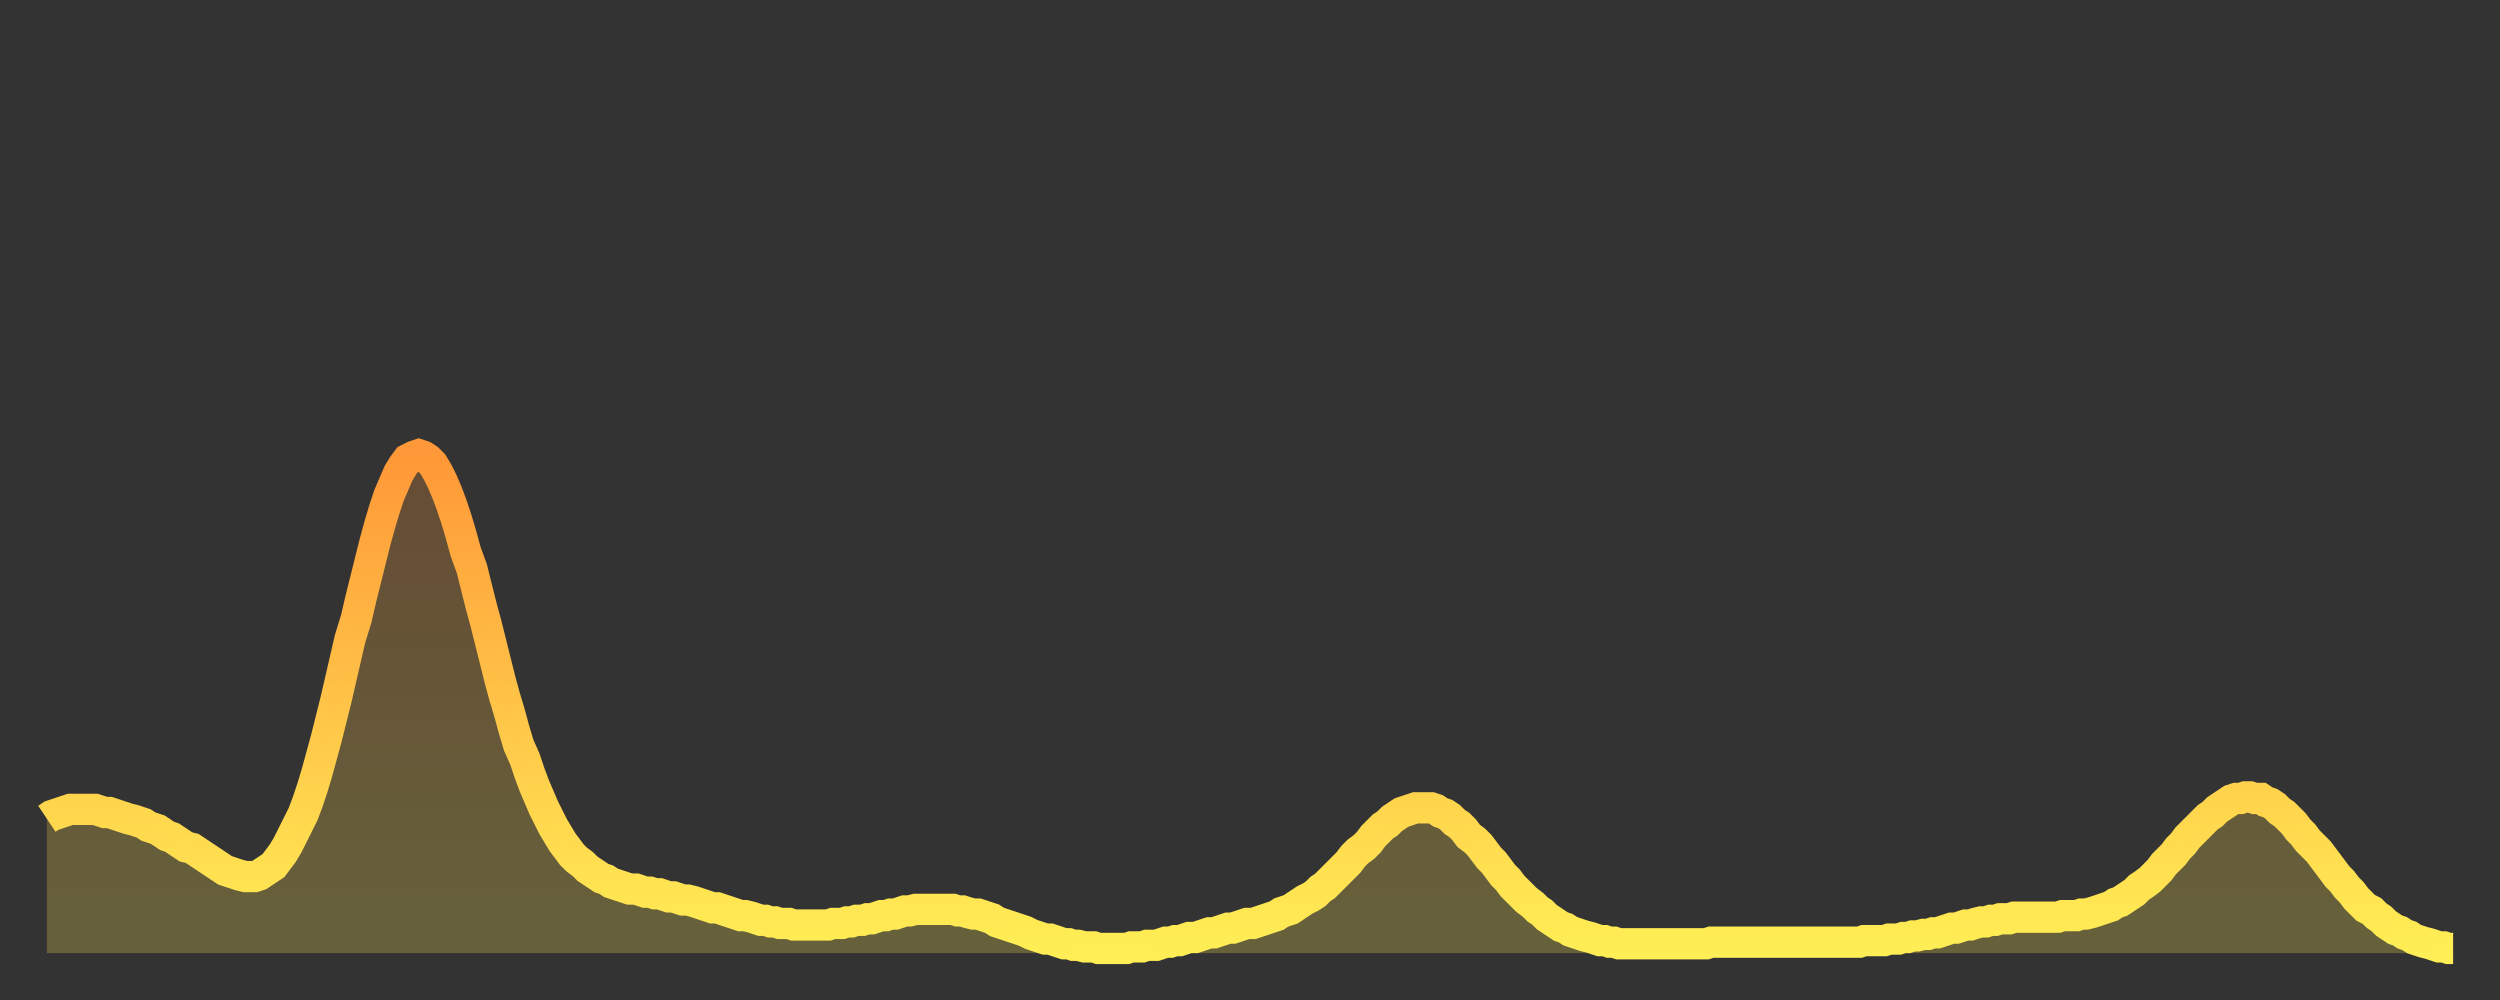 <?xml version="1.0" encoding="utf-8" ?>
<svg baseProfile="full" height="64" version="1.1" width="160" xmlns="http://www.w3.org/2000/svg" xmlns:ev="http://www.w3.org/2001/xml-events" xmlns:xlink="http://www.w3.org/1999/xlink"><rect width="100%" height="100%" fill="#333333" stroke="none"/><defs><linearGradient id="id10584" x1="0" x2="0" y1="0" y2="1"><stop offset="0%" stop-color="#ff9838" /><stop offset="50%" stop-color="#ffc347" /><stop offset="100%" stop-color="#ffee55" /></linearGradient></defs><g transform="translate(3,3)"><g><path d="M 0.0 49.4 0.3 49.2 0.6 49.1 0.9 49.0 1.2 48.9 1.5 48.8 1.9 48.8 2.2 48.8 2.5 48.8 2.8 48.8 3.1 48.8 3.4 48.9 3.7 49.0 4.0 49.0 4.3 49.1 4.6 49.2 4.9 49.3 5.2 49.4 5.6 49.5 5.9 49.6 6.2 49.7 6.5 49.9 6.8 50.0 7.1 50.1 7.4 50.3 7.7 50.5 8.0 50.6 8.3 50.8 8.6 51.0 8.9 51.2 9.3 51.3 9.6 51.5 9.9 51.7 10.2 51.9 10.5 52.1 10.8 52.3 11.1 52.5 11.4 52.7 11.7 52.8 12.0 52.9 12.3 53.0 12.7 53.1 13.0 53.1 13.3 53.1 13.6 53.0 13.9 52.8 14.2 52.6 14.5 52.4 14.8 52.0 15.1 51.6 15.4 51.1 15.7 50.5 16.0 49.9 16.4 49.1 16.7 48.3 17.0 47.4 17.3 46.4 17.6 45.3 17.9 44.2 18.2 43.0 18.5 41.8 18.8 40.5 19.1 39.2 19.4 37.9 19.8 36.6 20.1 35.3 20.4 34.1 20.7 32.9 21.0 31.7 21.3 30.6 21.6 29.6 21.9 28.7 22.2 28.0 22.5 27.3 22.8 26.8 23.1 26.4 23.5 26.2 23.8 26.1 24.1 26.2 24.4 26.4 24.7 26.7 25.0 27.2 25.3 27.8 25.6 28.5 25.9 29.3 26.2 30.2 26.5 31.2 26.8 32.3 27.2 33.4 27.5 34.6 27.8 35.8 28.1 36.9 28.4 38.1 28.7 39.3 29.0 40.5 29.3 41.6 29.6 42.6 29.9 43.7 30.2 44.7 30.6 45.6 30.9 46.5 31.2 47.3 31.5 48.0 31.8 48.7 32.1 49.3 32.4 49.9 32.7 50.4 33.0 50.9 33.3 51.3 33.6 51.7 33.9 52.0 34.3 52.3 34.6 52.6 34.9 52.8 35.2 53.0 35.5 53.2 35.8 53.3 36.1 53.5 36.4 53.6 36.7 53.7 37.0 53.8 37.3 53.9 37.7 53.9 38.0 54.0 38.3 54.1 38.6 54.1 38.9 54.2 39.2 54.2 39.5 54.3 39.8 54.4 40.1 54.4 40.4 54.5 40.7 54.6 41.0 54.6 41.4 54.7 41.7 54.8 42.0 54.9 42.3 55.0 42.6 55.1 42.9 55.1 43.2 55.2 43.5 55.3 43.8 55.4 44.1 55.5 44.4 55.6 44.7 55.6 45.1 55.7 45.4 55.8 45.7 55.9 46.0 55.9 46.3 56.0 46.6 56.0 46.9 56.1 47.2 56.1 47.5 56.1 47.8 56.2 48.1 56.2 48.5 56.2 48.8 56.2 49.1 56.2 49.4 56.2 49.7 56.2 50.0 56.2 50.3 56.1 50.6 56.1 50.9 56.1 51.2 56.0 51.5 56.0 51.8 55.9 52.2 55.9 52.5 55.8 52.8 55.8 53.1 55.7 53.4 55.6 53.7 55.6 54.0 55.5 54.3 55.5 54.6 55.4 54.9 55.3 55.2 55.3 55.6 55.2 55.9 55.2 56.2 55.2 56.5 55.2 56.8 55.2 57.1 55.2 57.4 55.2 57.7 55.2 58.0 55.2 58.3 55.3 58.6 55.3 58.9 55.4 59.3 55.5 59.6 55.5 59.9 55.6 60.2 55.7 60.5 55.8 60.8 56.0 61.1 56.1 61.4 56.2 61.7 56.3 62.0 56.4 62.3 56.5 62.6 56.6 63.0 56.8 63.3 56.9 63.6 57.0 63.9 57.1 64.2 57.1 64.5 57.2 64.8 57.3 65.1 57.4 65.4 57.4 65.7 57.5 66.0 57.5 66.4 57.6 66.7 57.6 67.0 57.6 67.3 57.7 67.6 57.7 67.9 57.7 68.2 57.7 68.5 57.7 68.8 57.7 69.1 57.7 69.4 57.6 69.7 57.6 70.1 57.6 70.4 57.5 70.7 57.5 71.0 57.5 71.3 57.4 71.6 57.3 71.9 57.3 72.2 57.2 72.5 57.2 72.8 57.1 73.1 57.0 73.5 57.0 73.8 56.9 74.1 56.8 74.4 56.7 74.7 56.7 75.0 56.6 75.3 56.5 75.6 56.4 75.9 56.4 76.2 56.3 76.5 56.2 76.8 56.1 77.2 56.1 77.5 56.0 77.8 55.9 78.1 55.8 78.4 55.7 78.7 55.6 79.0 55.4 79.3 55.3 79.6 55.2 79.9 55.0 80.2 54.8 80.5 54.6 80.9 54.4 81.2 54.2 81.5 53.9 81.8 53.7 82.1 53.4 82.4 53.1 82.7 52.8 83.0 52.5 83.3 52.2 83.6 51.8 83.9 51.5 84.3 51.2 84.6 50.9 84.9 50.5 85.2 50.2 85.5 49.9 85.8 49.7 86.1 49.4 86.4 49.2 86.7 49.0 87.0 48.9 87.3 48.8 87.6 48.7 88.0 48.7 88.3 48.7 88.6 48.7 88.9 48.8 89.2 49.0 89.5 49.1 89.8 49.3 90.1 49.6 90.4 49.8 90.7 50.1 91.0 50.5 91.4 50.8 91.7 51.1 92.0 51.5 92.3 51.9 92.6 52.2 92.9 52.6 93.2 53.0 93.5 53.3 93.8 53.7 94.1 54.0 94.4 54.3 94.7 54.6 95.1 54.9 95.4 55.2 95.7 55.4 96.0 55.7 96.3 55.9 96.6 56.1 96.9 56.3 97.2 56.4 97.5 56.6 97.8 56.7 98.1 56.8 98.4 56.9 98.8 57.0 99.1 57.1 99.4 57.2 99.7 57.2 100.0 57.3 100.3 57.3 100.6 57.4 100.9 57.4 101.2 57.4 101.5 57.4 101.8 57.4 102.2 57.4 102.5 57.4 102.8 57.4 103.1 57.4 103.4 57.4 103.7 57.4 104.0 57.4 104.3 57.4 104.6 57.4 104.9 57.4 105.2 57.4 105.5 57.4 105.9 57.4 106.2 57.4 106.5 57.3 106.8 57.3 107.1 57.3 107.4 57.3 107.7 57.3 108.0 57.3 108.3 57.3 108.6 57.3 108.9 57.3 109.3 57.3 109.6 57.3 109.9 57.3 110.2 57.3 110.5 57.3 110.8 57.3 111.1 57.3 111.4 57.3 111.7 57.3 112.0 57.3 112.3 57.3 112.6 57.3 113.0 57.3 113.3 57.3 113.6 57.3 113.9 57.3 114.2 57.3 114.5 57.3 114.8 57.3 115.1 57.3 115.4 57.3 115.7 57.3 116.0 57.3 116.3 57.2 116.7 57.2 117.0 57.2 117.3 57.2 117.6 57.2 117.9 57.1 118.2 57.1 118.5 57.1 118.8 57.0 119.1 57.0 119.4 56.9 119.7 56.9 120.1 56.8 120.4 56.8 120.7 56.7 121.0 56.7 121.3 56.6 121.6 56.5 121.9 56.4 122.2 56.4 122.5 56.3 122.8 56.2 123.1 56.2 123.4 56.1 123.8 56.0 124.1 56.0 124.4 55.9 124.7 55.9 125.0 55.8 125.3 55.8 125.6 55.8 125.9 55.7 126.2 55.7 126.5 55.7 126.8 55.7 127.2 55.7 127.5 55.7 127.8 55.7 128.1 55.7 128.4 55.7 128.7 55.7 129.0 55.6 129.3 55.6 129.6 55.6 129.9 55.6 130.2 55.5 130.5 55.5 130.9 55.4 131.2 55.3 131.5 55.2 131.8 55.1 132.1 55.0 132.4 54.8 132.7 54.7 133.0 54.5 133.3 54.3 133.6 54.1 133.9 53.8 134.2 53.6 134.6 53.3 134.9 53.0 135.2 52.7 135.5 52.3 135.8 52.0 136.1 51.7 136.4 51.3 136.7 51.0 137.0 50.6 137.3 50.3 137.6 50.0 138.0 49.6 138.3 49.3 138.6 49.1 138.9 48.8 139.2 48.6 139.5 48.4 139.8 48.2 140.1 48.1 140.4 48.1 140.7 48.0 141.0 48.0 141.3 48.1 141.7 48.1 142.0 48.3 142.3 48.4 142.6 48.6 142.9 48.9 143.2 49.1 143.5 49.4 143.8 49.7 144.1 50.1 144.4 50.4 144.7 50.8 145.1 51.2 145.4 51.5 145.7 51.9 146.0 52.3 146.3 52.7 146.6 53.1 146.9 53.4 147.2 53.8 147.5 54.1 147.8 54.5 148.1 54.8 148.4 55.1 148.8 55.3 149.1 55.6 149.4 55.8 149.7 56.1 150.0 56.3 150.3 56.5 150.6 56.6 150.9 56.8 151.2 56.9 151.5 57.1 151.8 57.2 152.1 57.3 152.5 57.4 152.8 57.5 153.1 57.6 153.4 57.6 153.7 57.7 154.0 57.7" fill="none" id="graph-curve" opacity="1" stroke="url(#id10584)" stroke-width="2" /><path d="M 0 58 L 0.0 49.4 0.3 49.2 0.6 49.1 0.9 49.0 1.2 48.9 1.5 48.8 1.9 48.8 2.2 48.8 2.5 48.8 2.8 48.8 3.1 48.8 3.4 48.9 3.7 49.0 4.0 49.0 4.3 49.1 4.6 49.2 4.9 49.3 5.2 49.4 5.6 49.5 5.9 49.6 6.2 49.7 6.5 49.9 6.8 50.0 7.1 50.1 7.4 50.3 7.7 50.5 8.0 50.6 8.3 50.8 8.6 51.0 8.9 51.2 9.3 51.3 9.6 51.5 9.9 51.7 10.2 51.9 10.5 52.1 10.8 52.3 11.1 52.5 11.4 52.7 11.7 52.8 12.0 52.9 12.3 53.0 12.7 53.1 13.0 53.1 13.3 53.1 13.6 53.0 13.9 52.8 14.2 52.6 14.5 52.4 14.8 52.0 15.1 51.6 15.4 51.1 15.7 50.5 16.0 49.9 16.4 49.1 16.7 48.3 17.0 47.4 17.3 46.4 17.6 45.3 17.9 44.2 18.2 43.0 18.5 41.8 18.8 40.5 19.1 39.2 19.4 37.9 19.8 36.6 20.1 35.3 20.4 34.1 20.7 32.9 21.0 31.7 21.3 30.6 21.6 29.6 21.9 28.7 22.2 28.0 22.5 27.3 22.8 26.8 23.1 26.4 23.5 26.2 23.8 26.1 24.1 26.2 24.4 26.4 24.7 26.7 25.0 27.2 25.3 27.8 25.6 28.5 25.9 29.3 26.2 30.2 26.5 31.2 26.8 32.3 27.2 33.4 27.5 34.6 27.8 35.8 28.1 36.9 28.4 38.1 28.7 39.3 29.0 40.5 29.3 41.6 29.6 42.6 29.9 43.7 30.2 44.7 30.6 45.6 30.9 46.5 31.2 47.3 31.5 48.0 31.8 48.7 32.1 49.3 32.4 49.9 32.7 50.4 33.0 50.9 33.3 51.3 33.6 51.7 33.9 52.0 34.3 52.3 34.6 52.6 34.9 52.8 35.2 53.0 35.5 53.2 35.8 53.3 36.1 53.5 36.4 53.6 36.7 53.7 37.0 53.8 37.3 53.9 37.7 53.9 38.0 54.0 38.3 54.1 38.6 54.1 38.9 54.2 39.2 54.2 39.5 54.3 39.8 54.4 40.1 54.4 40.4 54.5 40.7 54.6 41.0 54.6 41.4 54.7 41.7 54.8 42.0 54.9 42.3 55.0 42.6 55.1 42.9 55.1 43.2 55.2 43.5 55.3 43.8 55.4 44.1 55.5 44.4 55.6 44.7 55.6 45.1 55.7 45.4 55.8 45.7 55.9 46.0 55.9 46.3 56.0 46.6 56.0 46.9 56.1 47.2 56.1 47.5 56.1 47.8 56.2 48.1 56.2 48.5 56.2 48.8 56.2 49.1 56.2 49.4 56.2 49.7 56.2 50.0 56.2 50.3 56.1 50.6 56.1 50.9 56.1 51.2 56.0 51.5 56.0 51.8 55.9 52.2 55.9 52.5 55.8 52.8 55.8 53.1 55.7 53.4 55.6 53.7 55.6 54.0 55.5 54.3 55.5 54.6 55.4 54.9 55.3 55.2 55.3 55.6 55.2 55.9 55.2 56.2 55.2 56.5 55.2 56.8 55.2 57.1 55.2 57.4 55.2 57.7 55.2 58.0 55.2 58.3 55.3 58.6 55.3 58.9 55.4 59.3 55.5 59.6 55.5 59.9 55.6 60.2 55.7 60.5 55.8 60.8 56.0 61.1 56.1 61.4 56.2 61.7 56.3 62.0 56.4 62.3 56.5 62.6 56.6 63.0 56.8 63.3 56.9 63.6 57.0 63.9 57.1 64.2 57.1 64.5 57.2 64.8 57.3 65.1 57.4 65.4 57.4 65.7 57.5 66.0 57.5 66.4 57.6 66.7 57.6 67.0 57.6 67.3 57.7 67.6 57.7 67.9 57.7 68.2 57.7 68.5 57.7 68.8 57.7 69.1 57.7 69.4 57.6 69.7 57.6 70.1 57.6 70.4 57.5 70.7 57.5 71.0 57.5 71.3 57.4 71.6 57.3 71.9 57.3 72.2 57.2 72.5 57.2 72.8 57.1 73.1 57.0 73.5 57.0 73.8 56.9 74.1 56.8 74.4 56.7 74.7 56.7 75.0 56.6 75.3 56.5 75.6 56.4 75.9 56.4 76.2 56.3 76.5 56.2 76.8 56.1 77.2 56.1 77.5 56.0 77.8 55.9 78.1 55.8 78.4 55.7 78.7 55.6 79.0 55.4 79.3 55.3 79.6 55.2 79.9 55.0 80.2 54.8 80.5 54.6 80.9 54.4 81.2 54.2 81.5 53.9 81.8 53.7 82.1 53.4 82.4 53.1 82.7 52.8 83.0 52.5 83.3 52.2 83.6 51.8 83.9 51.5 84.3 51.2 84.6 50.9 84.9 50.5 85.2 50.2 85.5 49.9 85.8 49.7 86.1 49.4 86.4 49.2 86.7 49.0 87.0 48.9 87.3 48.8 87.6 48.7 88.0 48.7 88.3 48.7 88.6 48.7 88.9 48.8 89.2 49.0 89.5 49.1 89.8 49.3 90.1 49.6 90.4 49.8 90.7 50.1 91.0 50.5 91.4 50.8 91.7 51.1 92.0 51.5 92.3 51.9 92.6 52.2 92.9 52.6 93.2 53.0 93.5 53.3 93.8 53.7 94.1 54.0 94.4 54.3 94.7 54.6 95.1 54.9 95.4 55.2 95.7 55.4 96.0 55.7 96.3 55.9 96.6 56.1 96.9 56.3 97.2 56.4 97.5 56.6 97.8 56.7 98.1 56.8 98.4 56.9 98.8 57.0 99.1 57.1 99.4 57.2 99.7 57.2 100.0 57.3 100.3 57.3 100.6 57.4 100.9 57.4 101.2 57.4 101.5 57.4 101.8 57.4 102.2 57.4 102.5 57.4 102.8 57.4 103.1 57.4 103.4 57.4 103.7 57.4 104.0 57.4 104.3 57.4 104.6 57.4 104.9 57.4 105.2 57.4 105.5 57.4 105.9 57.4 106.2 57.4 106.5 57.3 106.8 57.3 107.1 57.3 107.4 57.3 107.7 57.3 108.0 57.3 108.3 57.3 108.6 57.3 108.9 57.3 109.3 57.3 109.6 57.3 109.9 57.3 110.2 57.3 110.5 57.3 110.8 57.3 111.1 57.3 111.4 57.3 111.7 57.3 112.0 57.3 112.3 57.3 112.6 57.3 113.0 57.3 113.3 57.3 113.6 57.3 113.9 57.3 114.2 57.3 114.5 57.3 114.8 57.3 115.1 57.3 115.4 57.3 115.7 57.3 116.0 57.3 116.3 57.2 116.7 57.2 117.0 57.2 117.3 57.2 117.6 57.2 117.9 57.1 118.2 57.1 118.5 57.1 118.8 57.0 119.1 57.0 119.4 56.9 119.7 56.9 120.1 56.8 120.4 56.8 120.7 56.7 121.0 56.7 121.3 56.6 121.6 56.5 121.9 56.4 122.2 56.4 122.5 56.3 122.8 56.2 123.1 56.2 123.4 56.1 123.8 56.0 124.1 56.0 124.4 55.9 124.7 55.9 125.0 55.8 125.3 55.8 125.6 55.8 125.9 55.7 126.2 55.7 126.5 55.7 126.8 55.7 127.2 55.7 127.5 55.7 127.8 55.7 128.1 55.7 128.4 55.7 128.7 55.7 129.0 55.6 129.3 55.6 129.6 55.6 129.9 55.6 130.2 55.5 130.5 55.5 130.9 55.4 131.2 55.3 131.5 55.2 131.8 55.1 132.1 55.0 132.4 54.8 132.7 54.7 133.0 54.5 133.3 54.3 133.6 54.1 133.9 53.8 134.2 53.6 134.6 53.3 134.9 53.0 135.2 52.7 135.5 52.3 135.8 52.0 136.1 51.7 136.4 51.3 136.7 51.0 137.0 50.6 137.3 50.3 137.6 50.0 138.0 49.6 138.3 49.3 138.6 49.1 138.9 48.8 139.2 48.6 139.5 48.4 139.8 48.2 140.1 48.1 140.4 48.1 140.7 48.0 141.0 48.0 141.3 48.1 141.7 48.1 142.0 48.3 142.3 48.4 142.6 48.6 142.9 48.9 143.2 49.1 143.5 49.4 143.8 49.7 144.1 50.1 144.4 50.4 144.7 50.8 145.1 51.2 145.4 51.5 145.7 51.9 146.0 52.3 146.3 52.7 146.6 53.1 146.9 53.4 147.2 53.8 147.5 54.1 147.8 54.5 148.1 54.8 148.4 55.1 148.8 55.3 149.1 55.6 149.4 55.8 149.7 56.1 150.0 56.3 150.3 56.5 150.6 56.6 150.9 56.8 151.2 56.9 151.5 57.1 151.8 57.2 152.1 57.3 152.5 57.4 152.8 57.5 153.1 57.6 153.4 57.6 153.7 57.7 154.0 57.7 154 58" fill="url(#id10584)" fill-opacity=".25" id="graph-shadow" /></g></g></svg>